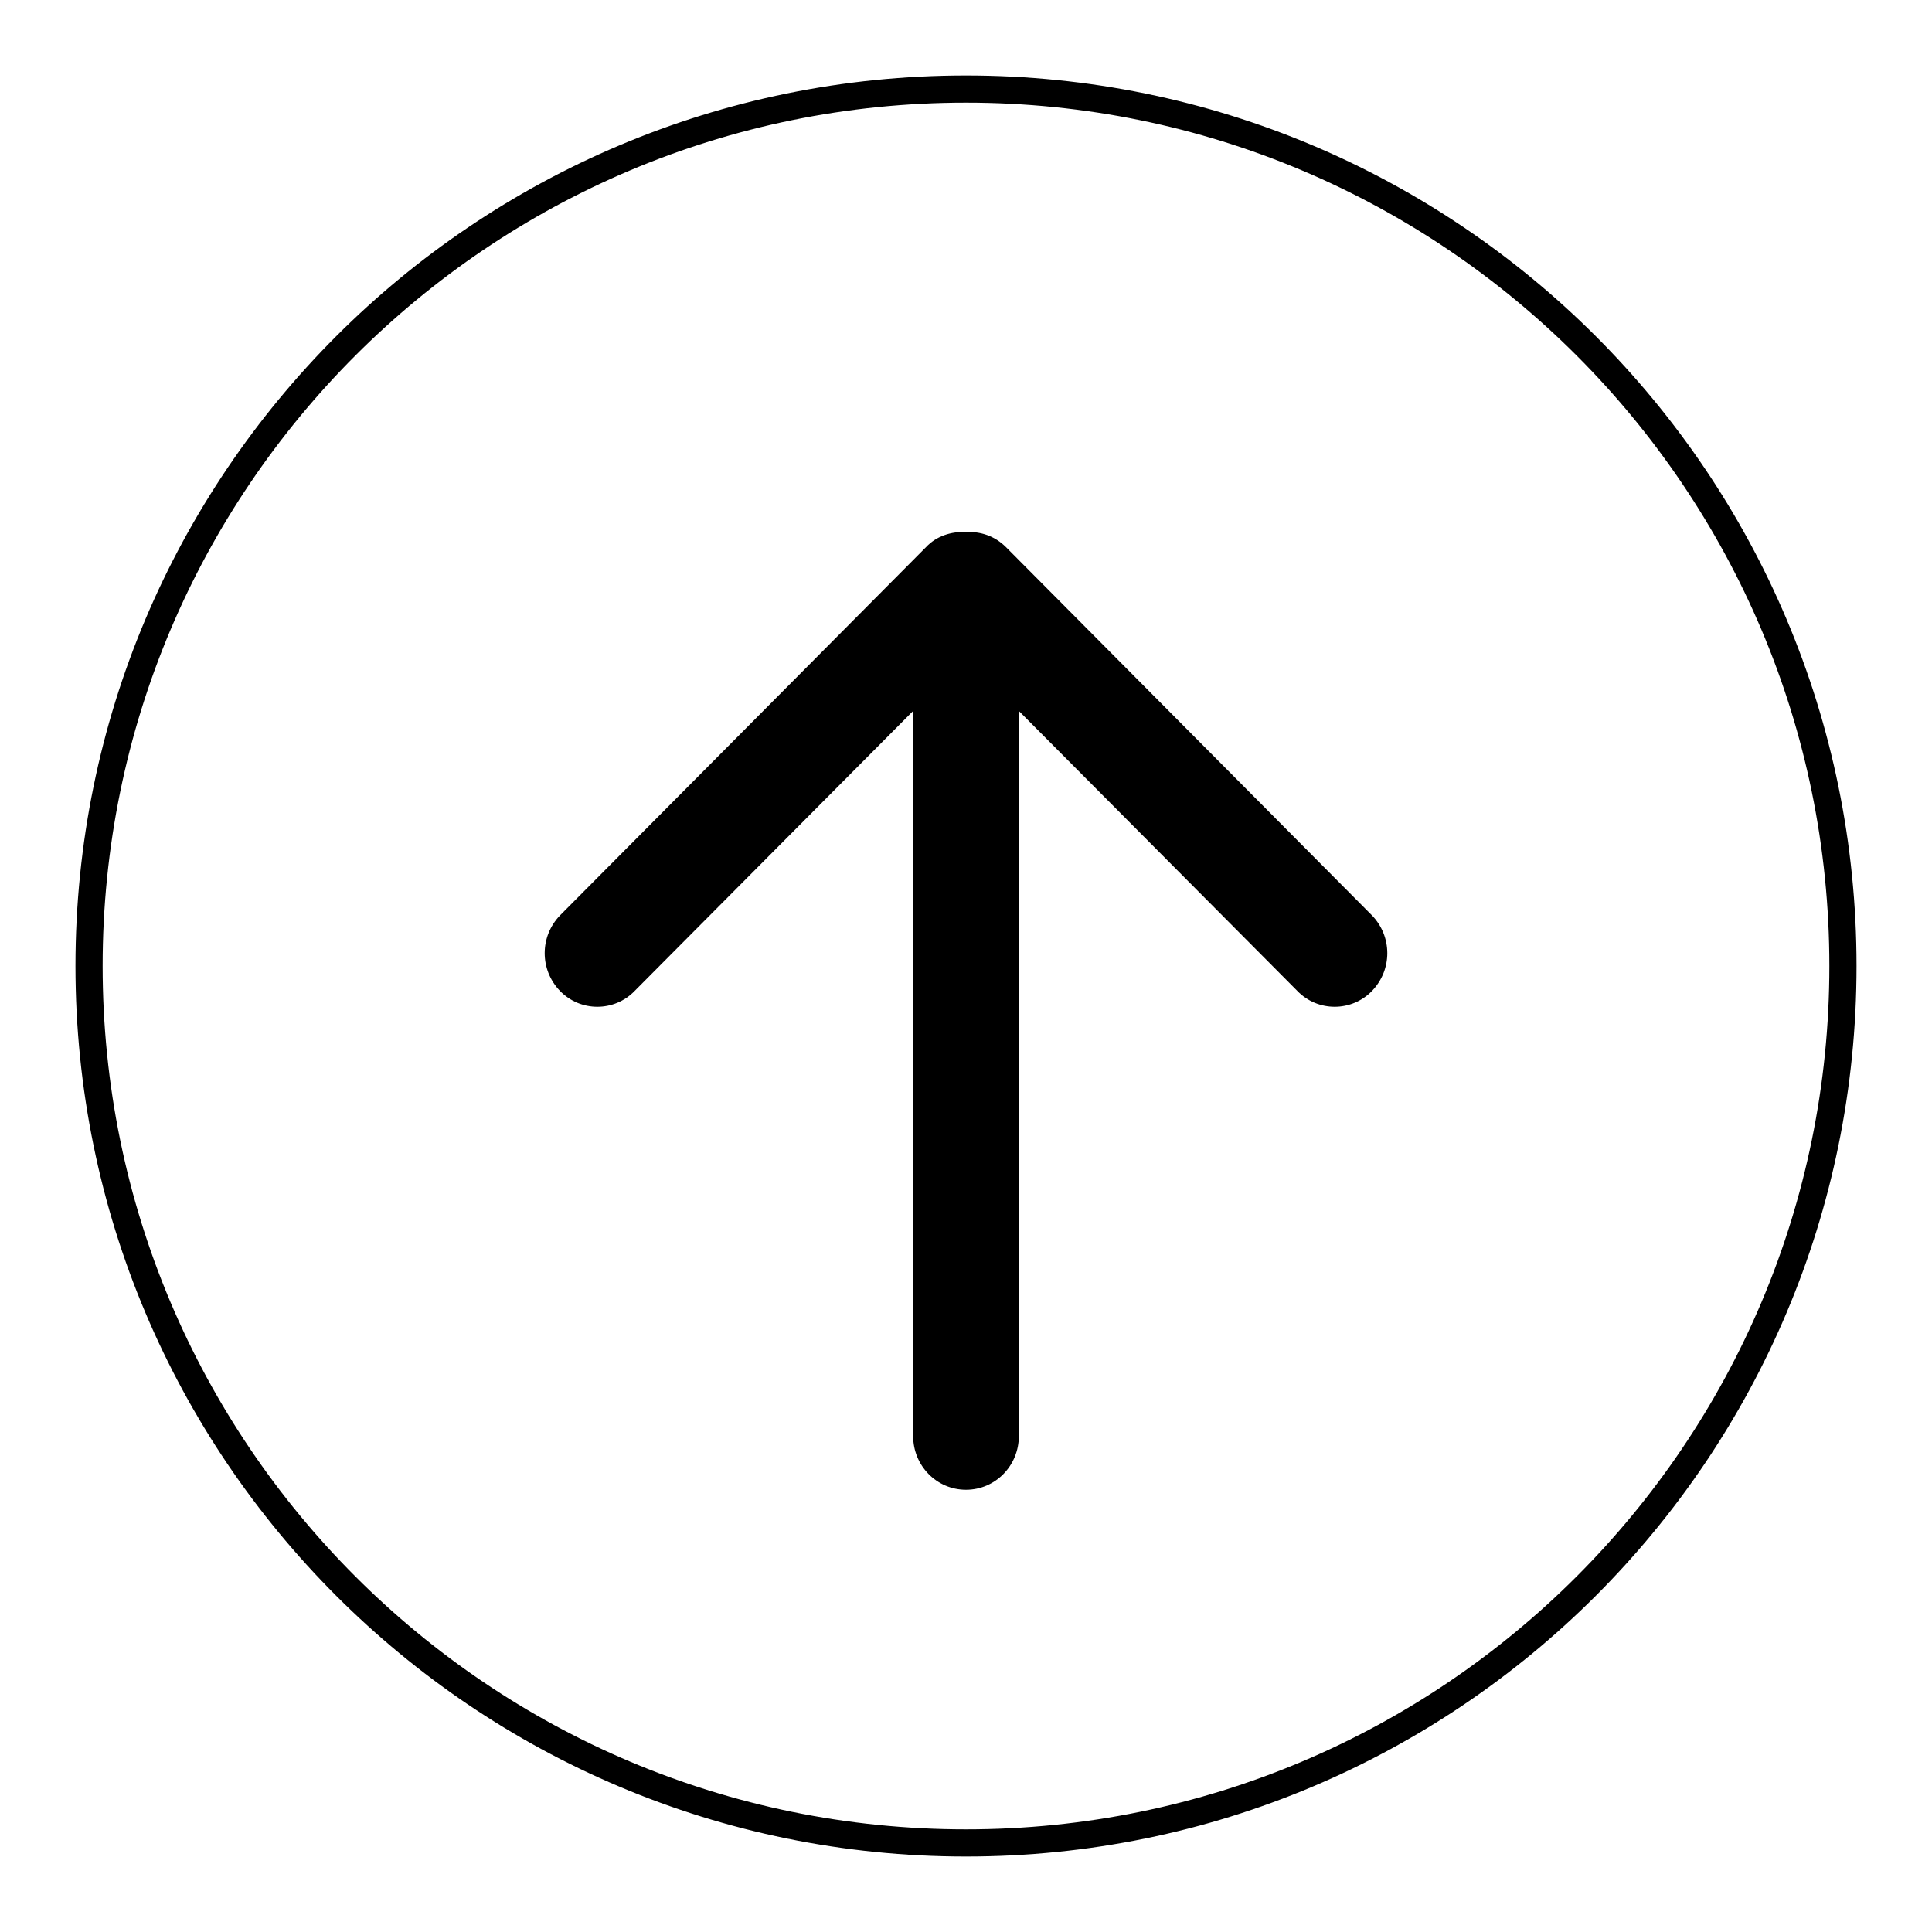 <?xml version="1.0" encoding="utf-8"?>
<!-- Svg Vector Icons : http://www.onlinewebfonts.com/icon -->
<!DOCTYPE svg PUBLIC "-//W3C//DTD SVG 1.1//EN" "http://www.w3.org/Graphics/SVG/1.1/DTD/svg11.dtd">
<svg version="1.1" xmlns="http://www.w3.org/2000/svg" xmlns:xlink="http://www.w3.org/1999/xlink" x="0px" y="0px" viewBox="0 0 256 256" enable-background="new 0 0 256 256" xml:space="preserve">
<g><g><path fill="#000000" d="M128,10C62.8,10,10,62.8,10,128c0,65.2,52.8,118,118,118c65.2,0,118-52.8,118-118C246,62.8,193.2,10,128,10z M128,242.4c-63.2,0-114.4-51.2-114.4-114.4C13.6,64.8,64.8,13.6,128,13.6c63.2,0,114.4,51.2,114.4,114.4C242.4,191.2,191.2,242.4,128,242.4z M133.3,72.5c-1.5-1.5-3.4-2.1-5.3-2c-1.9-0.1-3.9,0.5-5.3,2l-48.5,48.8c-2.7,2.8-2.7,7.2,0,10c2.7,2.8,7.2,2.8,9.9,0L121,94.2v96.1c0,3.9,3.1,7.1,7,7.1c3.9,0,7-3.2,7-7.1V94.2l36.9,37.1c2.7,2.8,7.2,2.8,9.9,0c2.7-2.8,2.7-7.2,0-10L133.3,72.5L133.3,72.5z"/></g></g>
</svg>
